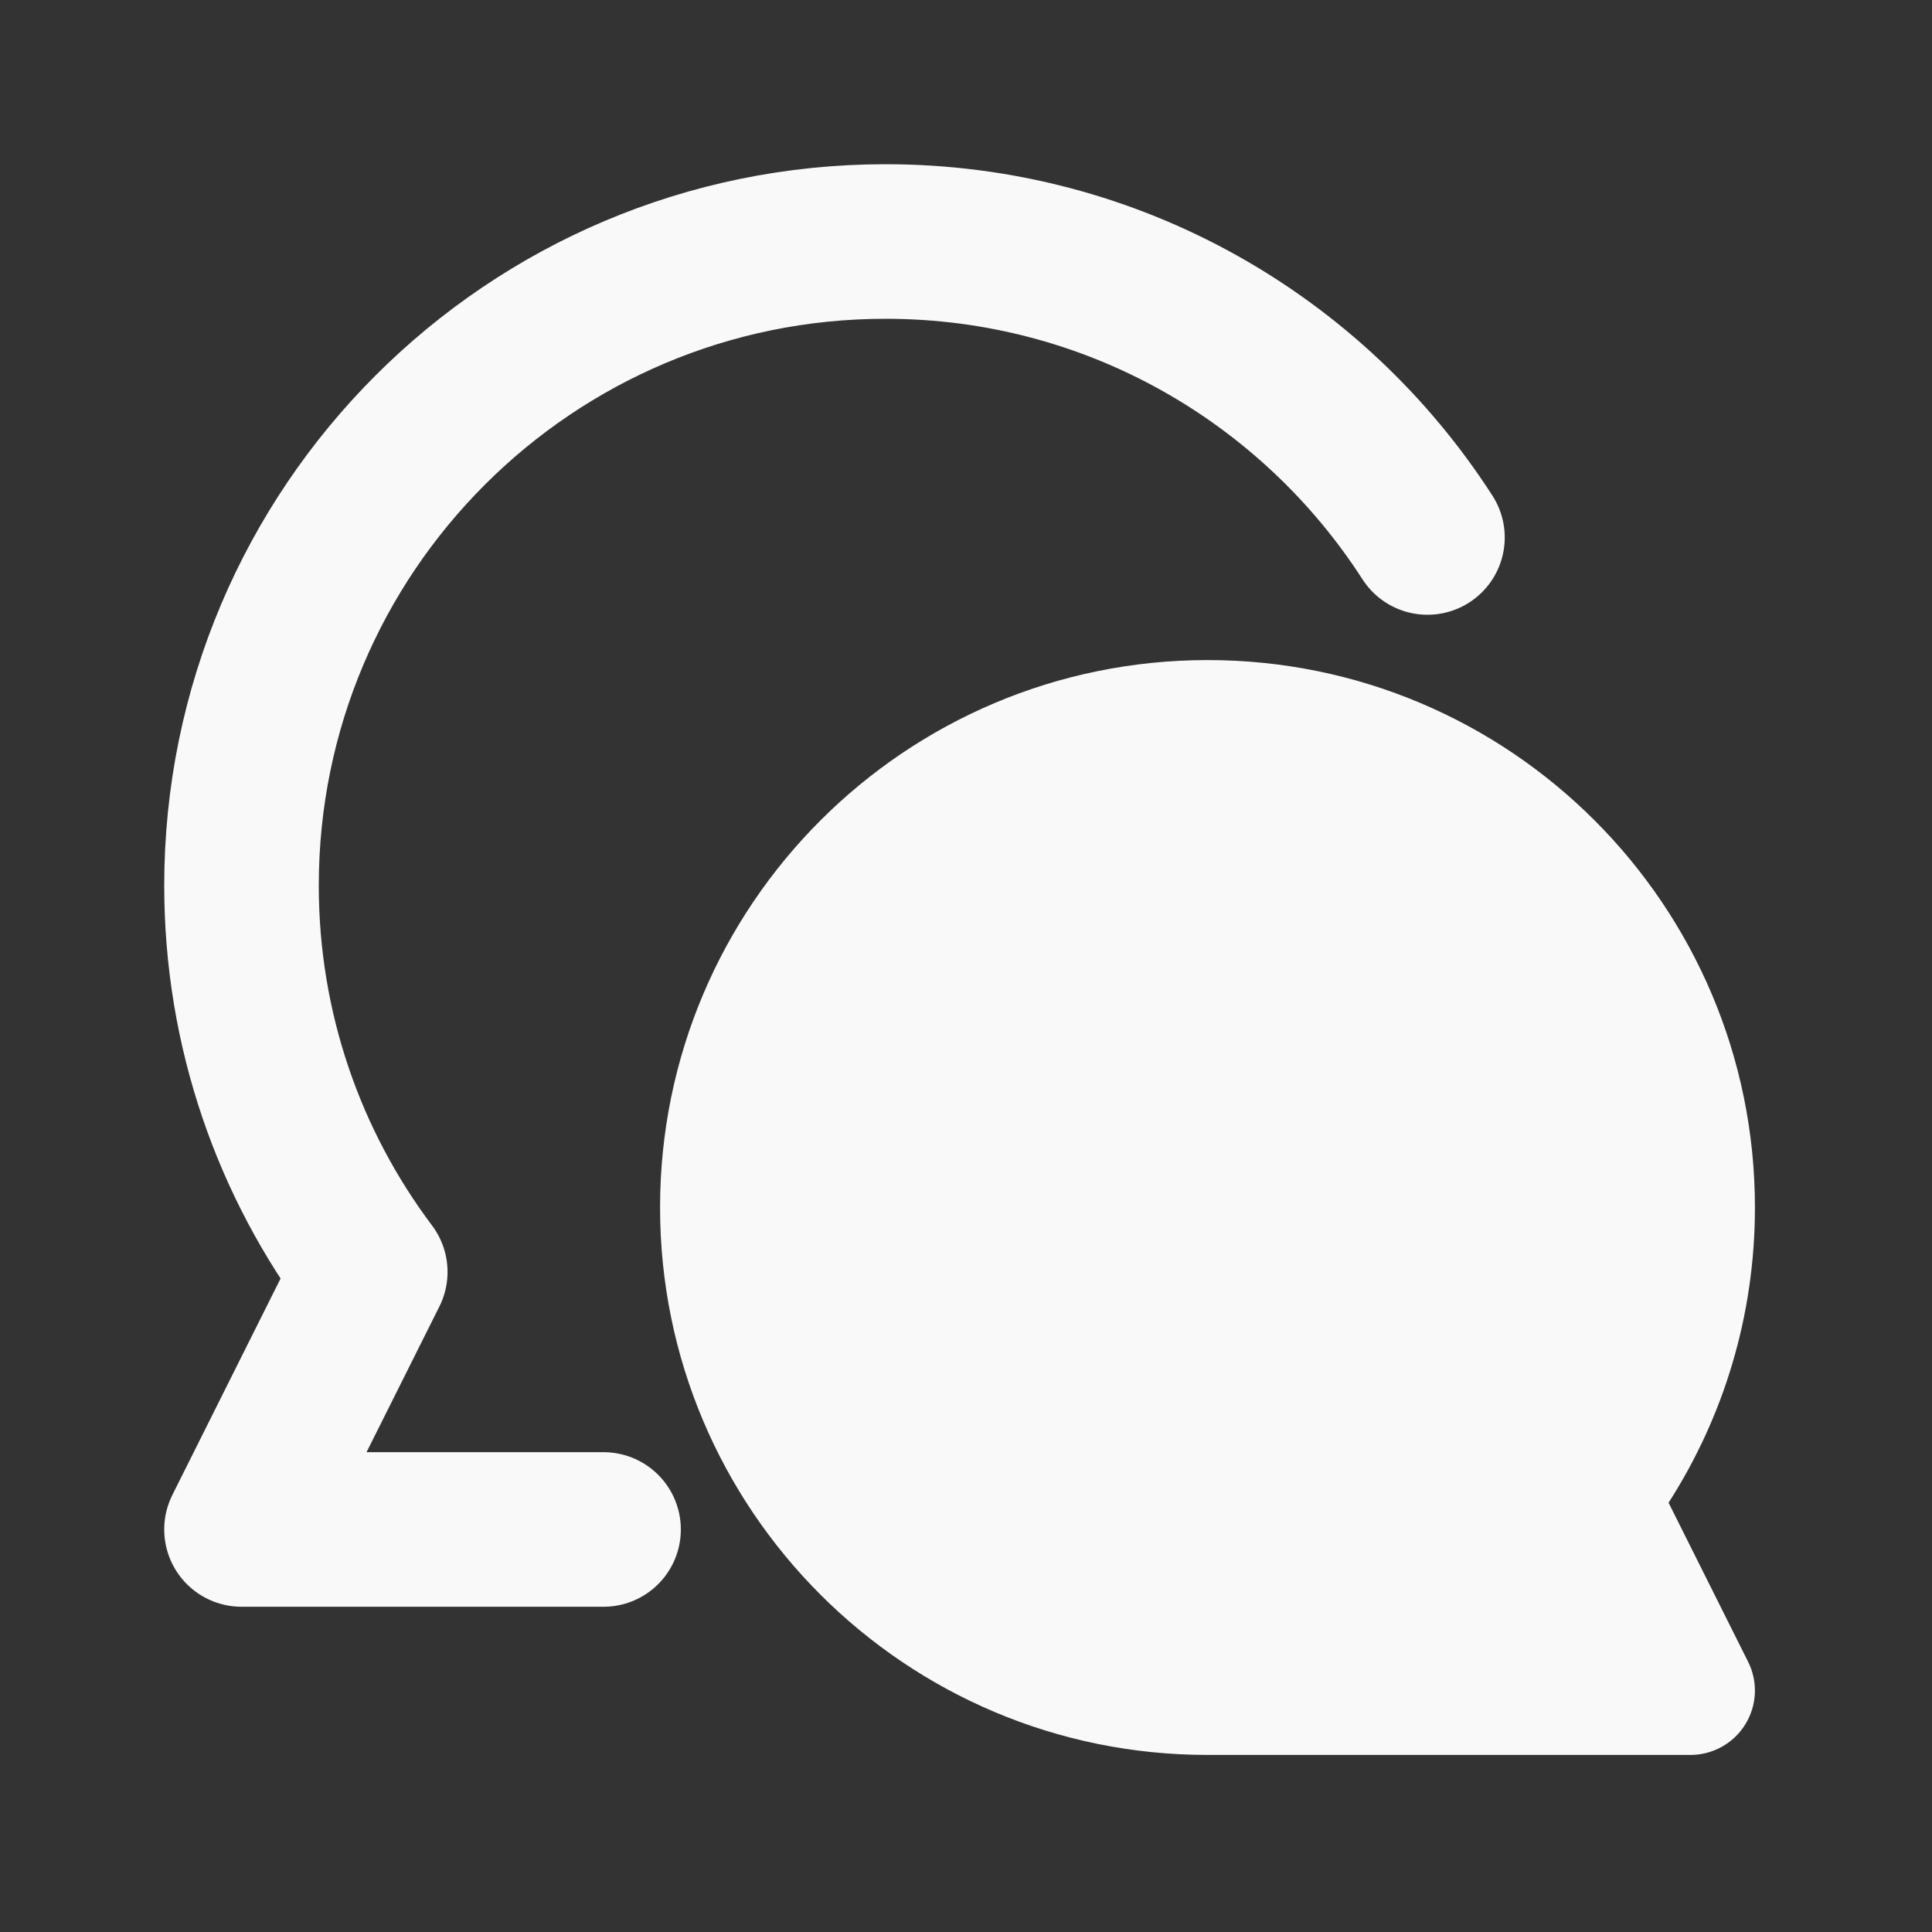 <svg width="20" height="20" viewBox="0 0 20 20" fill="none" xmlns="http://www.w3.org/2000/svg">
<rect x="0" y="0" width="20" height="20" fill="#333333" stroke="none"/>
<path d="M12.5 6.833C15.63 6.833 18.167 9.37 18.167 12.5C18.167 13.625 17.839 14.674 17.273 15.556L18.096 17.202C18.2 17.409 18.189 17.654 18.067 17.851C17.946 18.047 17.731 18.167 17.5 18.167H12.5C9.37 18.167 6.833 15.63 6.833 12.5C6.833 9.371 9.37 6.834 12.5 6.833Z" fill="#F9F9F9"/>
<path d="M6.248 15.833H2.5L3.833 13.167C2.996 12.053 2.5 10.668 2.5 9.167C2.5 5.485 5.485 2.5 9.167 2.5C11.522 2.5 13.591 3.721 14.777 5.564" stroke="#F9F9F9" stroke-width="1.6" stroke-linecap="round" stroke-linejoin="round"/>
</svg>
